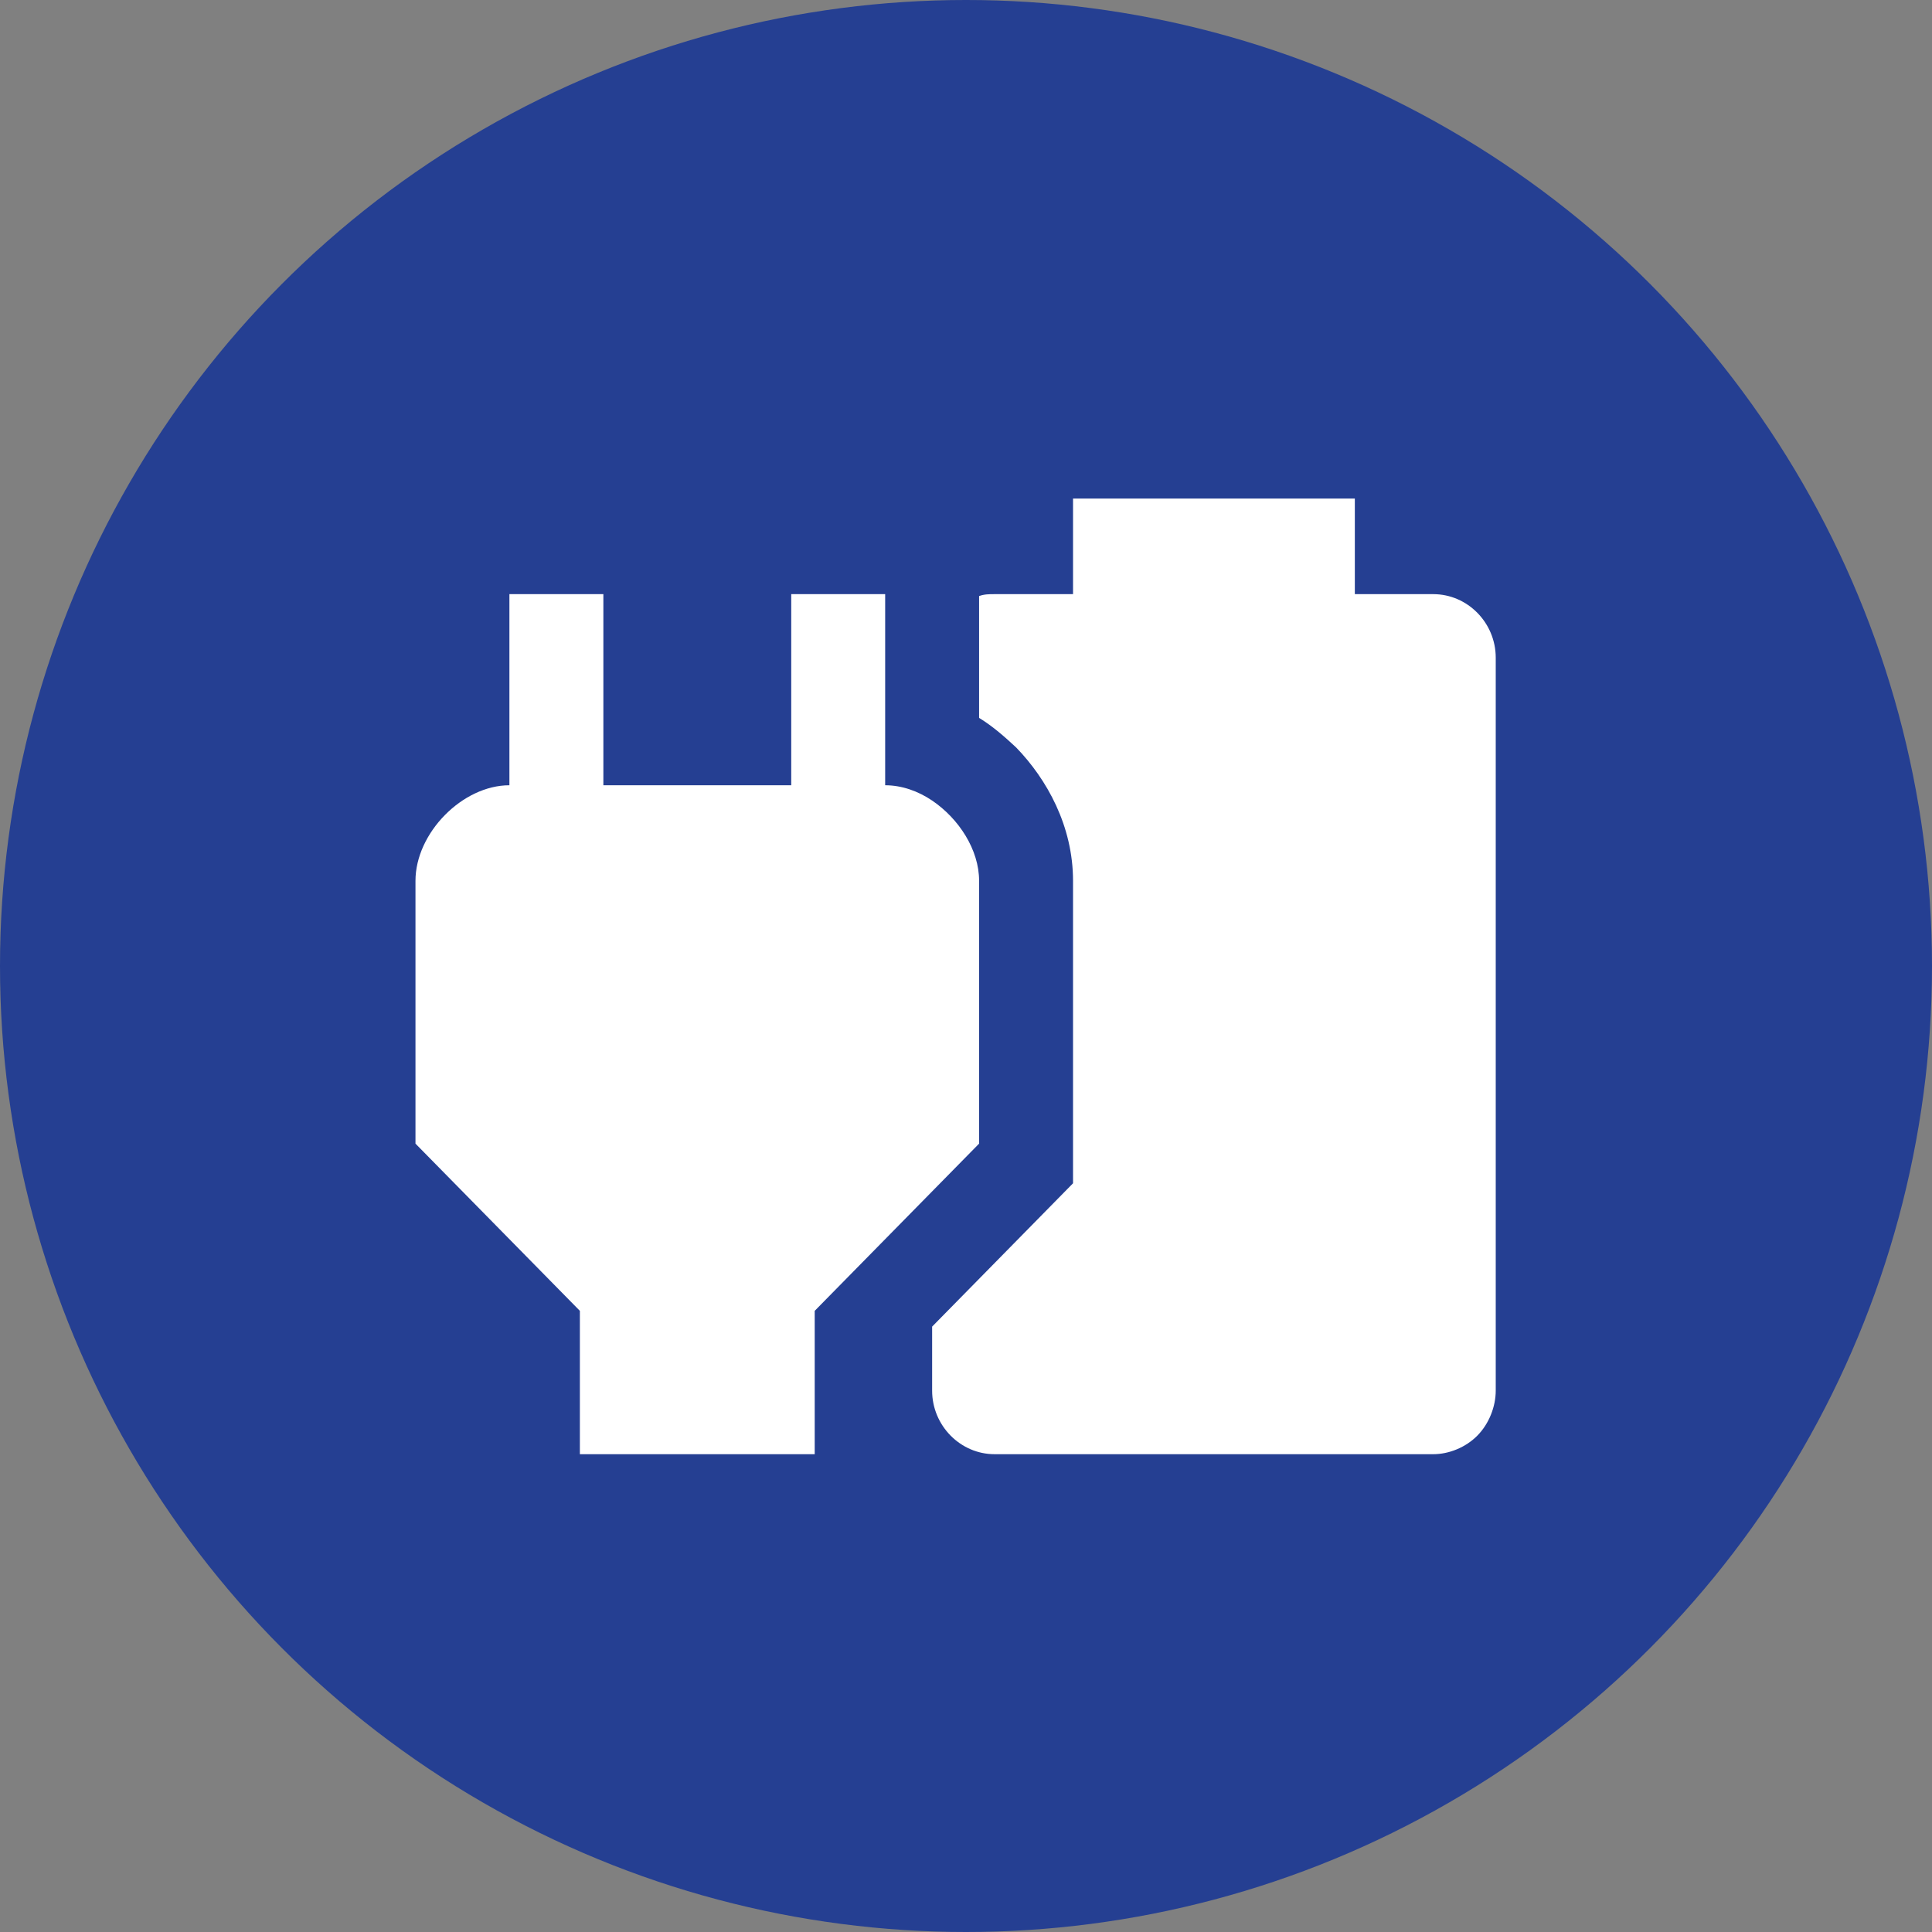 <svg width="100" height="100" viewBox="0 0 100 100" fill="none" xmlns="http://www.w3.org/2000/svg">
<rect x="0" y="0" width="100" height="100" fill="#808080" stroke="none"/>
<circle cx="50" cy="50" r="50" fill="#253F92"/>
<path d="M50.678 45.591C50.678 43.984 49.633 42.376 48.247 41.437C47.517 40.942 46.667 40.645 45.816 40.645V30.753H40.954V40.645H31.23V30.753H26.367V40.645C23.936 40.645 21.505 43.118 21.505 45.591V59.194L30.014 67.849V75.269H42.169V67.849L50.678 59.194V45.591ZM51.48 30.753C51.213 30.753 50.945 30.753 50.678 30.852V37.158C51.407 37.603 52.039 38.172 52.598 38.691C54.179 40.324 55.54 42.747 55.54 45.591V61.246L48.247 68.665V71.98C48.247 73.785 49.706 75.269 51.48 75.269H74.186C74.988 75.269 75.864 74.922 76.471 74.304C77.079 73.686 77.419 72.796 77.419 71.98V34.042C77.419 32.236 75.961 30.753 74.186 30.753H70.126V25.806H55.54V30.753H51.48Z" fill="white"/>
</svg>
